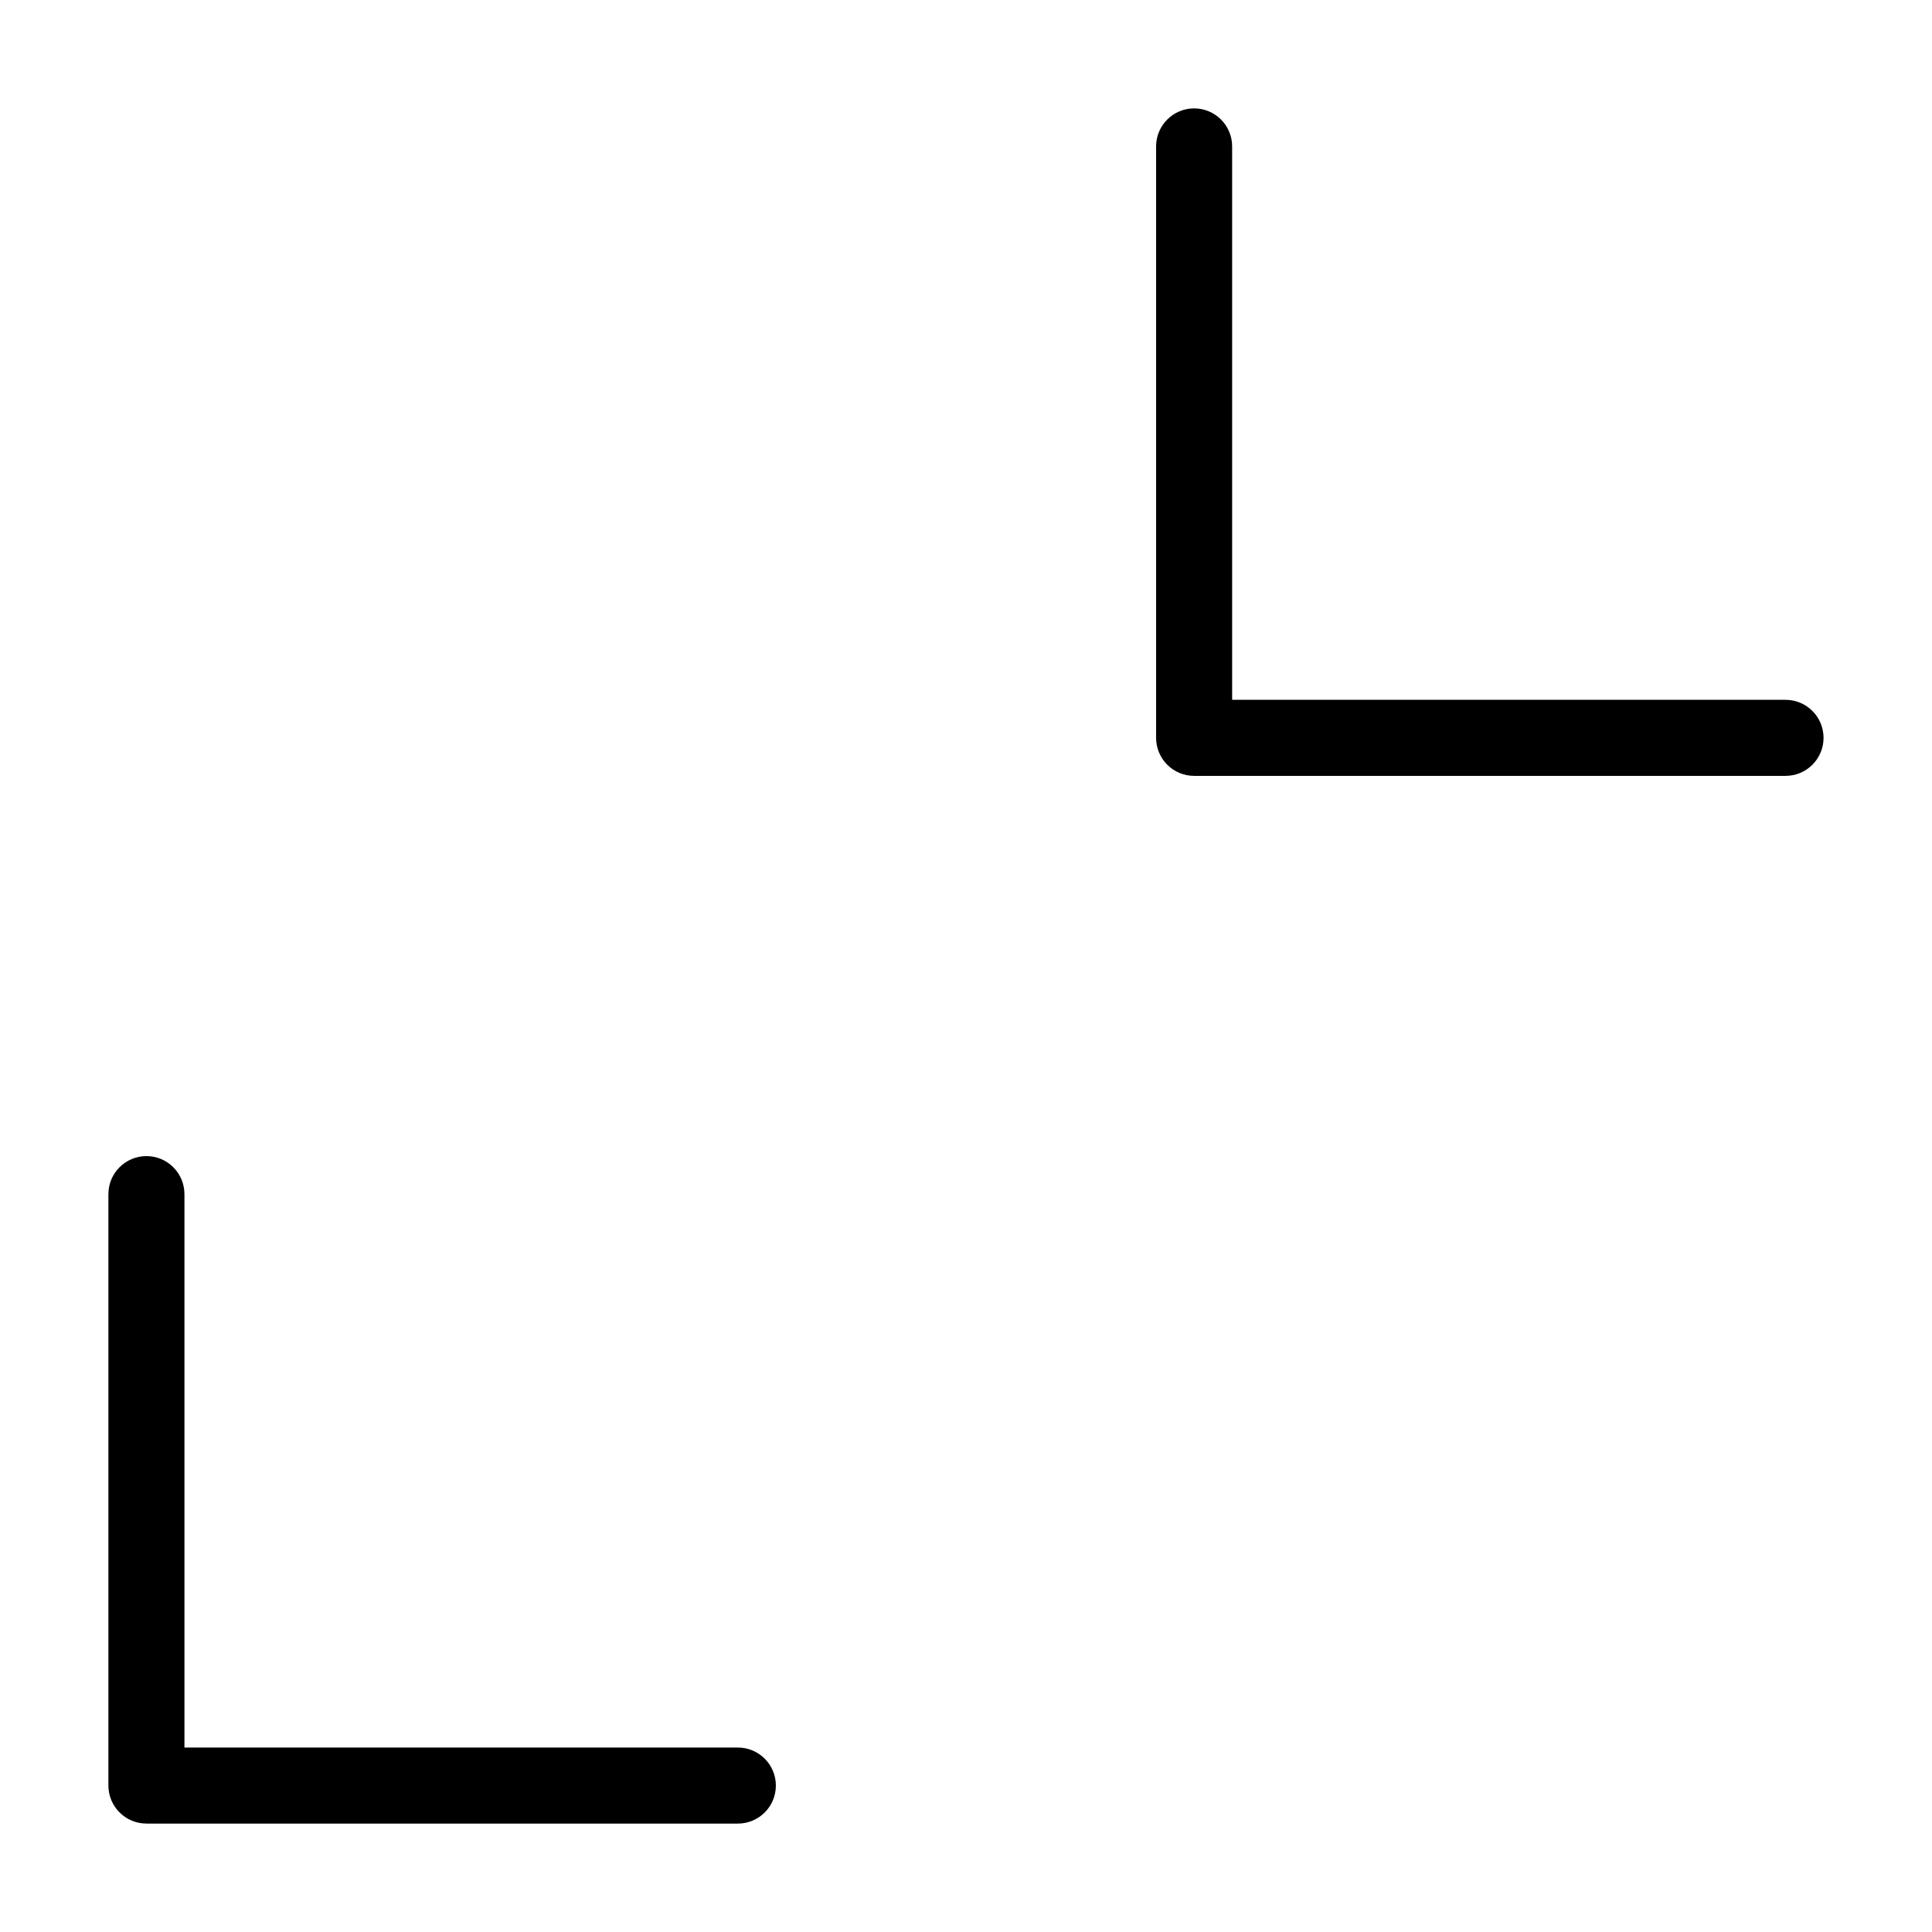 <?xml version="1.0" encoding="UTF-8"?>
<!-- Uploaded to: ICON Repo, www.iconrepo.com, Generator: ICON Repo Mixer Tools -->
<svg fill="#000000" width="800px" height="800px" version="1.1" viewBox="144 144 512 512" xmlns="http://www.w3.org/2000/svg">
 <g>
  <path d="m182.8 627.27h156.74c5.562 0 10.074-4.512 10.074-10.074 0-5.566-4.512-10.078-10.074-10.078h-146.66v-146.66c0-5.566-4.512-10.078-10.078-10.078-5.562 0-10.074 4.512-10.074 10.078v156.73c0 5.562 4.512 10.074 10.074 10.074z"/>
  <path d="m617.19 329.46h-146.66v-146.66c0-5.562-4.512-10.074-10.074-10.074-5.566 0-10.078 4.512-10.078 10.074v156.74c0 2.672 1.062 5.234 2.953 7.125 1.887 1.887 4.453 2.949 7.125 2.949h156.73c5.562 0 10.074-4.512 10.074-10.074 0-5.566-4.512-10.078-10.074-10.078z"/>
 </g>
</svg>